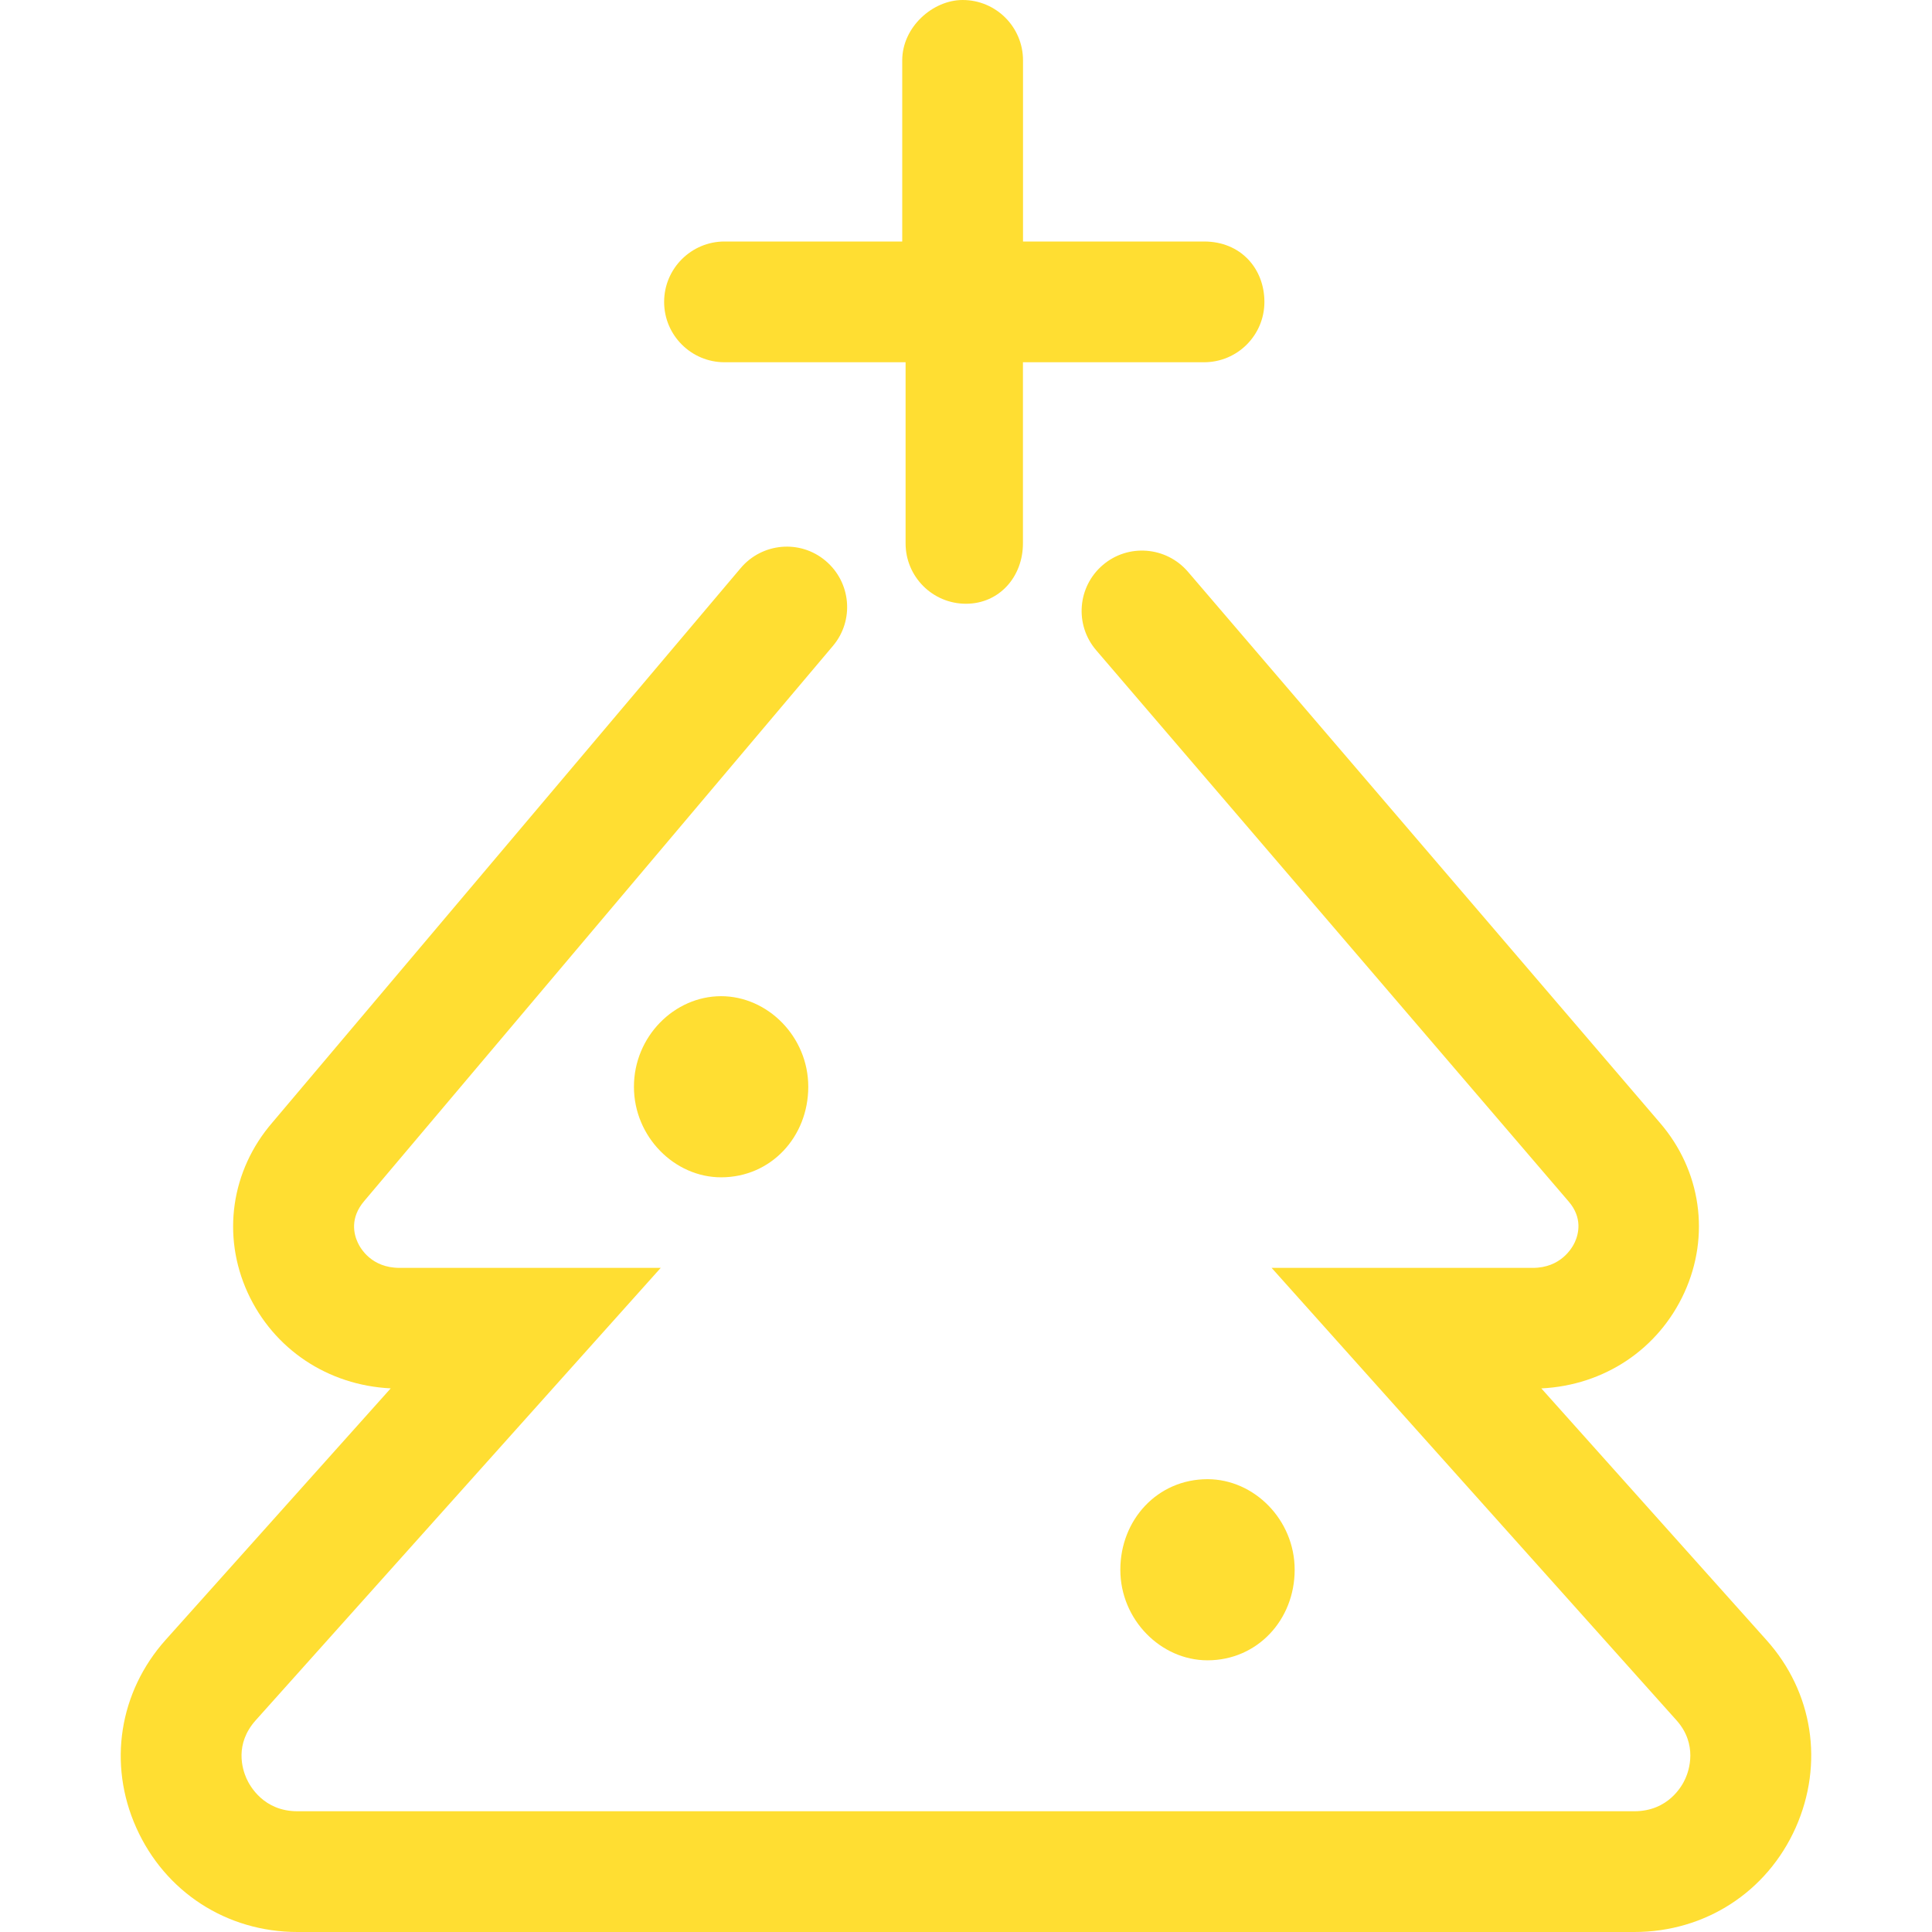 <svg xmlns="http://www.w3.org/2000/svg" style="fill:#FFDE32" viewBox="0 0 512 512"><!--! Font Awesome Pro 6.0.0-beta1 by @fontawesome - https://fontawesome.com License - https://fontawesome.com/license (Commercial License) --><path d="M192 96h47.99v48c0 8.844 7.158 16 16 16c8.842 0 15.1-7.158 15.1-16V96h47.99c8.842 0 16-7.15 16-15.99S328.8 64 319.1 64h-47.99V16c0-8.844-7.158-16-16-16C247.2 0 239.1 7.156 239.1 16V64H192C183.2 64 176 71.16 176 80.01S183.2 96 192 96zM468.1 434.6l-59.63-66.66c16.67-.812 31.04-10.38 37.9-25.38c6.921-15.12 4.421-32.38-6.468-45L314.8 151.5c-5.765-6.688-15.84-7.5-22.56-1.75c-6.718 5.75-7.499 15.84-1.75 22.56L415.7 318.4c3.749 4.344 2.64 8.625 1.64 10.81C416.6 330.8 413.6 336 406.2 336h-69.21l107.3 119.9c5.718 6.406 3.265 13.41 2.375 15.38C445.8 473.3 442.1 480 433.1 480H78.82c-8.921 0-12.59-6.656-13.5-8.688c-1.14-2.562-3.171-9.125 2.437-15.41L175.1 336H105.9c-7.452 0-10.39-5.156-11.11-6.75c-1-2.156-2.125-6.469 1.765-11l124.2-147.1c5.687-6.75 4.796-16.84-1.968-22.53c-6.765-5.719-16.86-4.781-22.53 1.969L72.16 297.5c-10.94 12.69-13.44 29.97-6.515 45.09c6.874 14.97 21.25 24.53 37.9 25.34l-59.63 66.63c-12.36 13.81-15.36 32.91-7.811 49.78C43.73 501.4 60.09 512 78.82 512h354.3c18.75 0 35.14-10.59 42.76-27.66C483.4 467.4 480.5 448.4 468.1 434.6zM343.1 416c0-13.26-10.75-24-23.1-24c-13.25 0-23.1 10.74-23.1 24c0 13.25 10.75 24 23.1 24C333.2 440 343.1 429.3 343.1 416zM168 288c0 13.25 10.75 24 23.1 24c13.25 0 23.1-10.75 23.1-24c0-13.26-10.75-24-23.1-24C178.7 264 168 274.7 168 288z"/></svg>